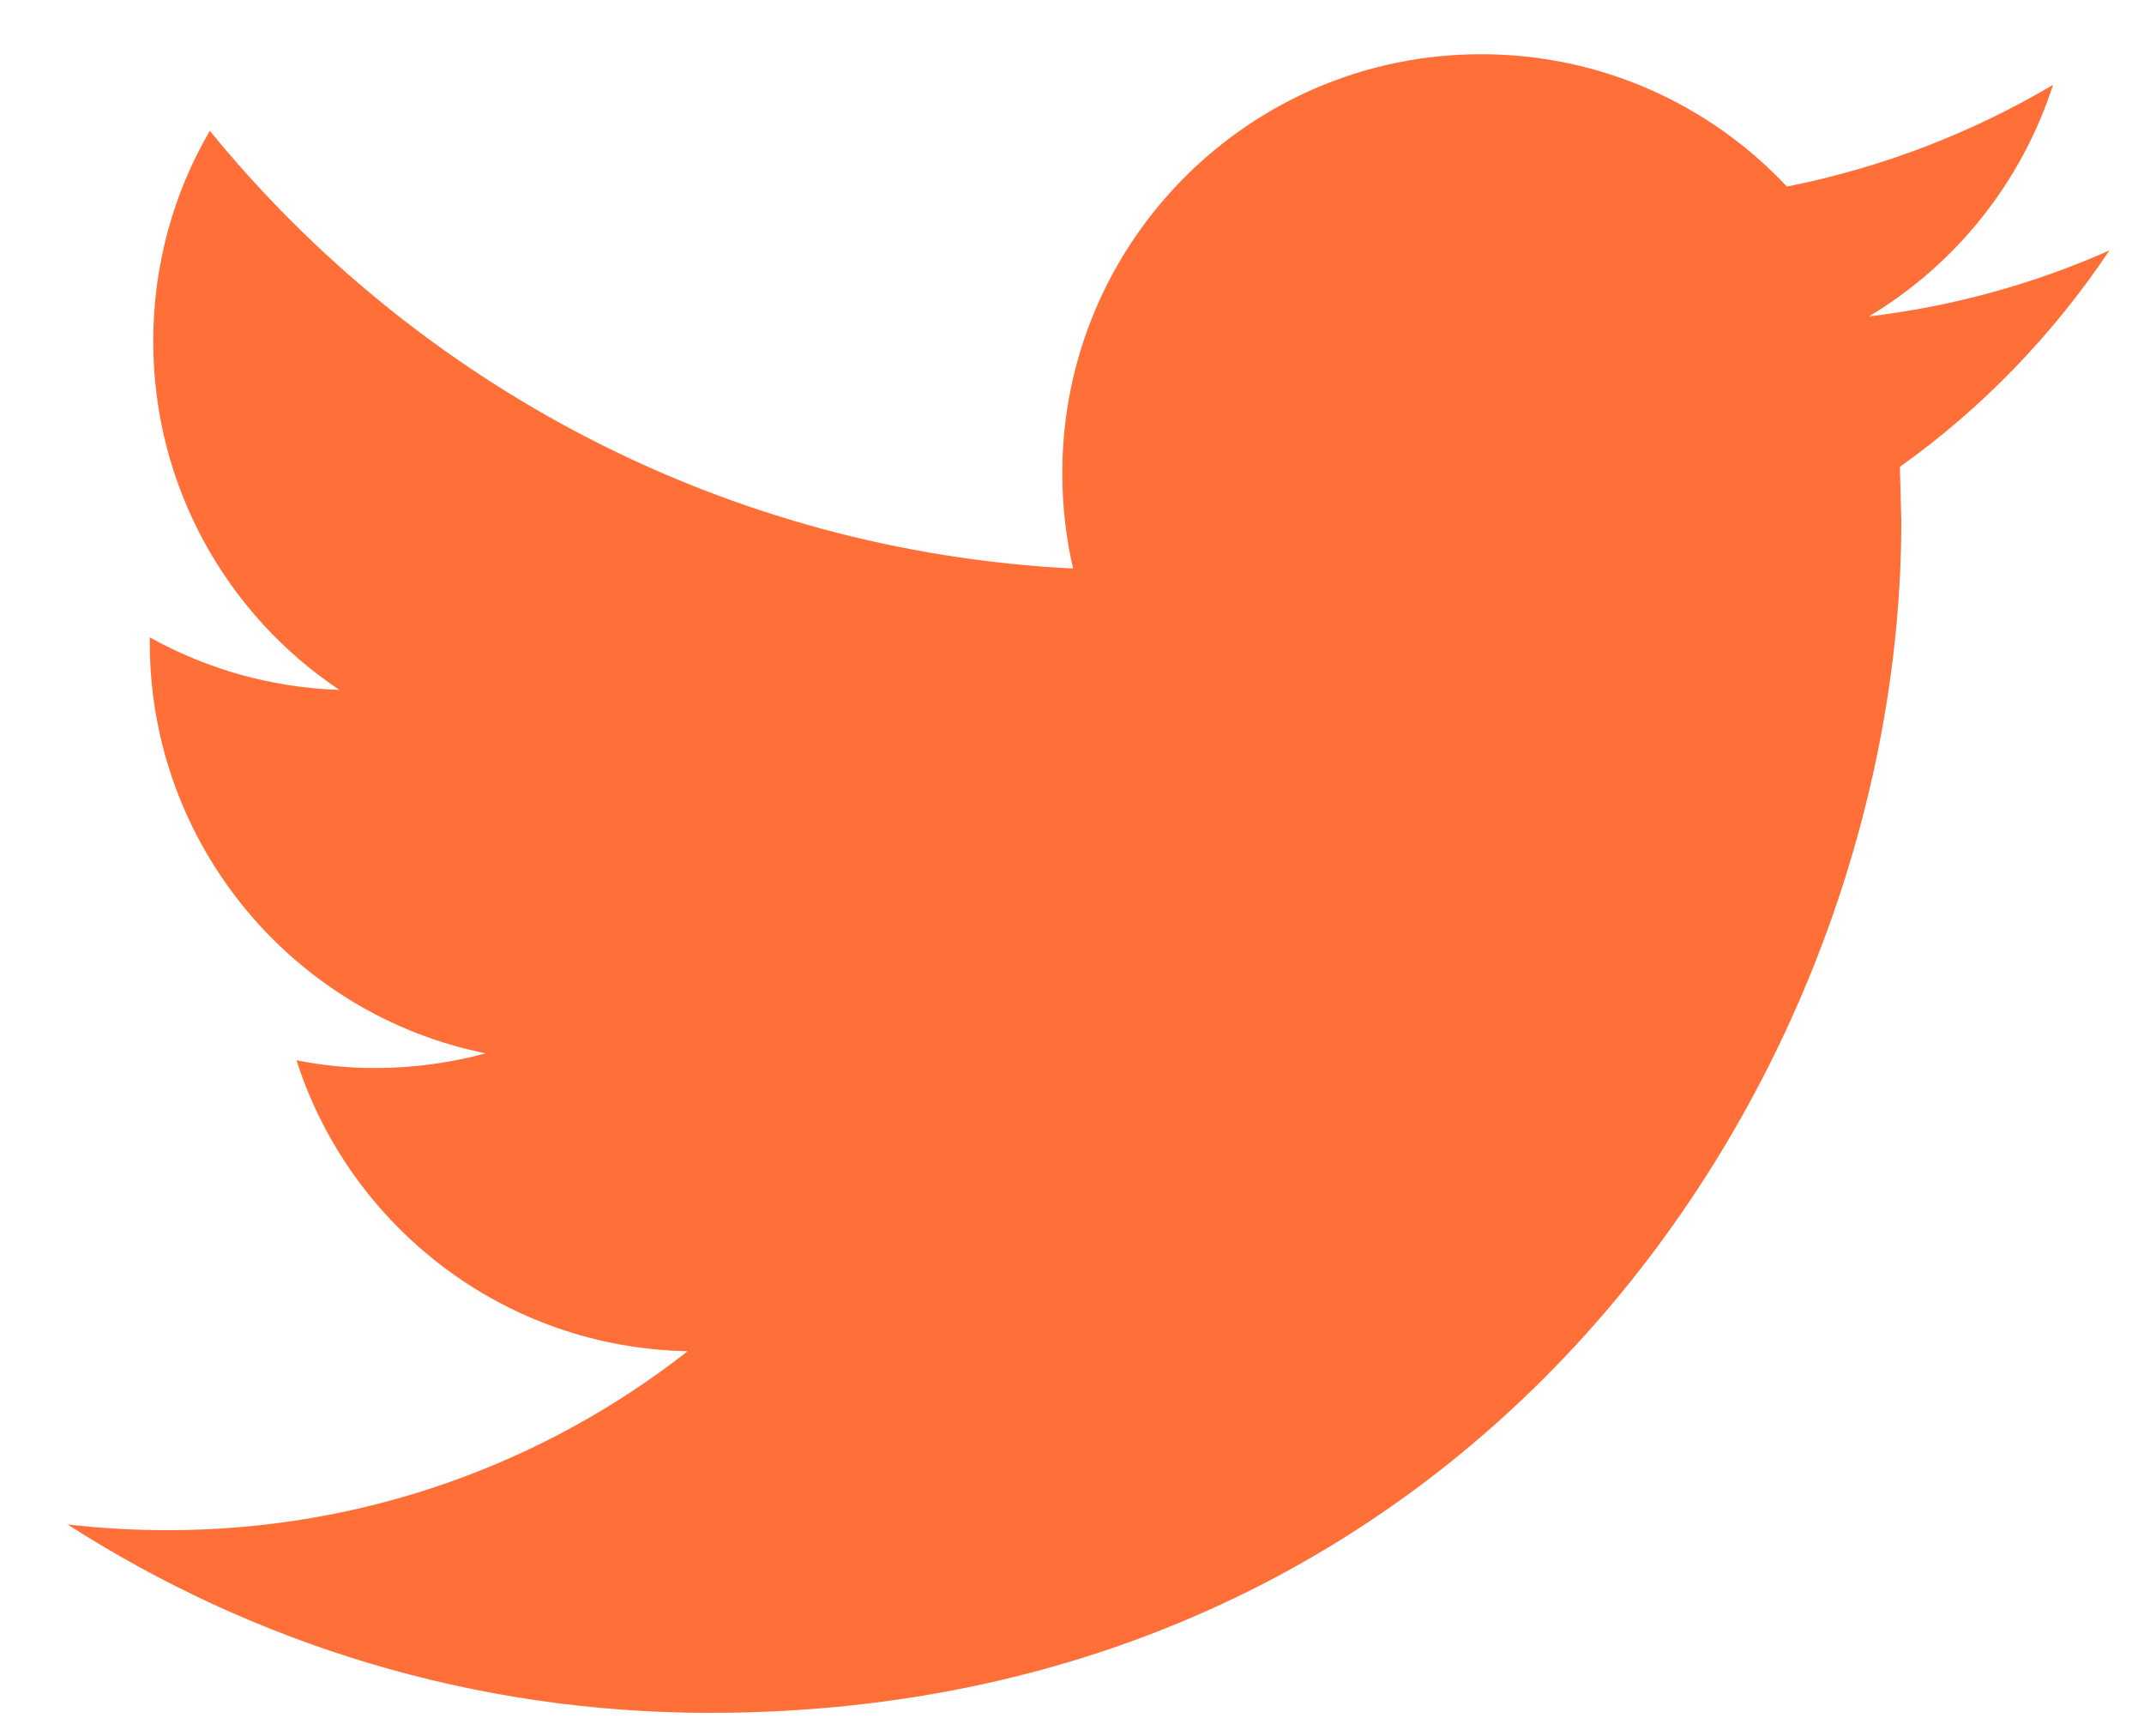 <svg width="21" height="17" viewBox="0 0 21 17" fill="none" xmlns="http://www.w3.org/2000/svg">
<path d="M20.661 2.453C19.925 2.779 19.135 3 18.305 3.099C19.153 2.592 19.801 1.787 20.109 0.831C19.314 1.301 18.436 1.642 17.502 1.827C16.753 1.028 15.688 0.531 14.507 0.531C12.242 0.531 10.405 2.368 10.405 4.633C10.405 4.954 10.441 5.268 10.511 5.568C7.102 5.397 4.079 3.763 2.055 1.281C1.702 1.886 1.501 2.591 1.501 3.343C1.501 4.766 2.225 6.023 3.325 6.757C2.653 6.734 2.02 6.55 1.467 6.242V6.293C1.467 8.28 2.882 9.939 4.757 10.316C4.414 10.408 4.051 10.46 3.676 10.46C3.411 10.46 3.155 10.434 2.904 10.384C3.426 12.015 4.941 13.201 6.736 13.233C5.332 14.333 3.563 14.986 1.641 14.986C1.309 14.986 0.983 14.966 0.662 14.93C2.478 16.096 4.634 16.775 6.951 16.775C14.497 16.775 18.623 10.525 18.623 5.103L18.609 4.572C19.415 3.998 20.112 3.275 20.661 2.453Z" fill="#FF6F37"/>
</svg>
